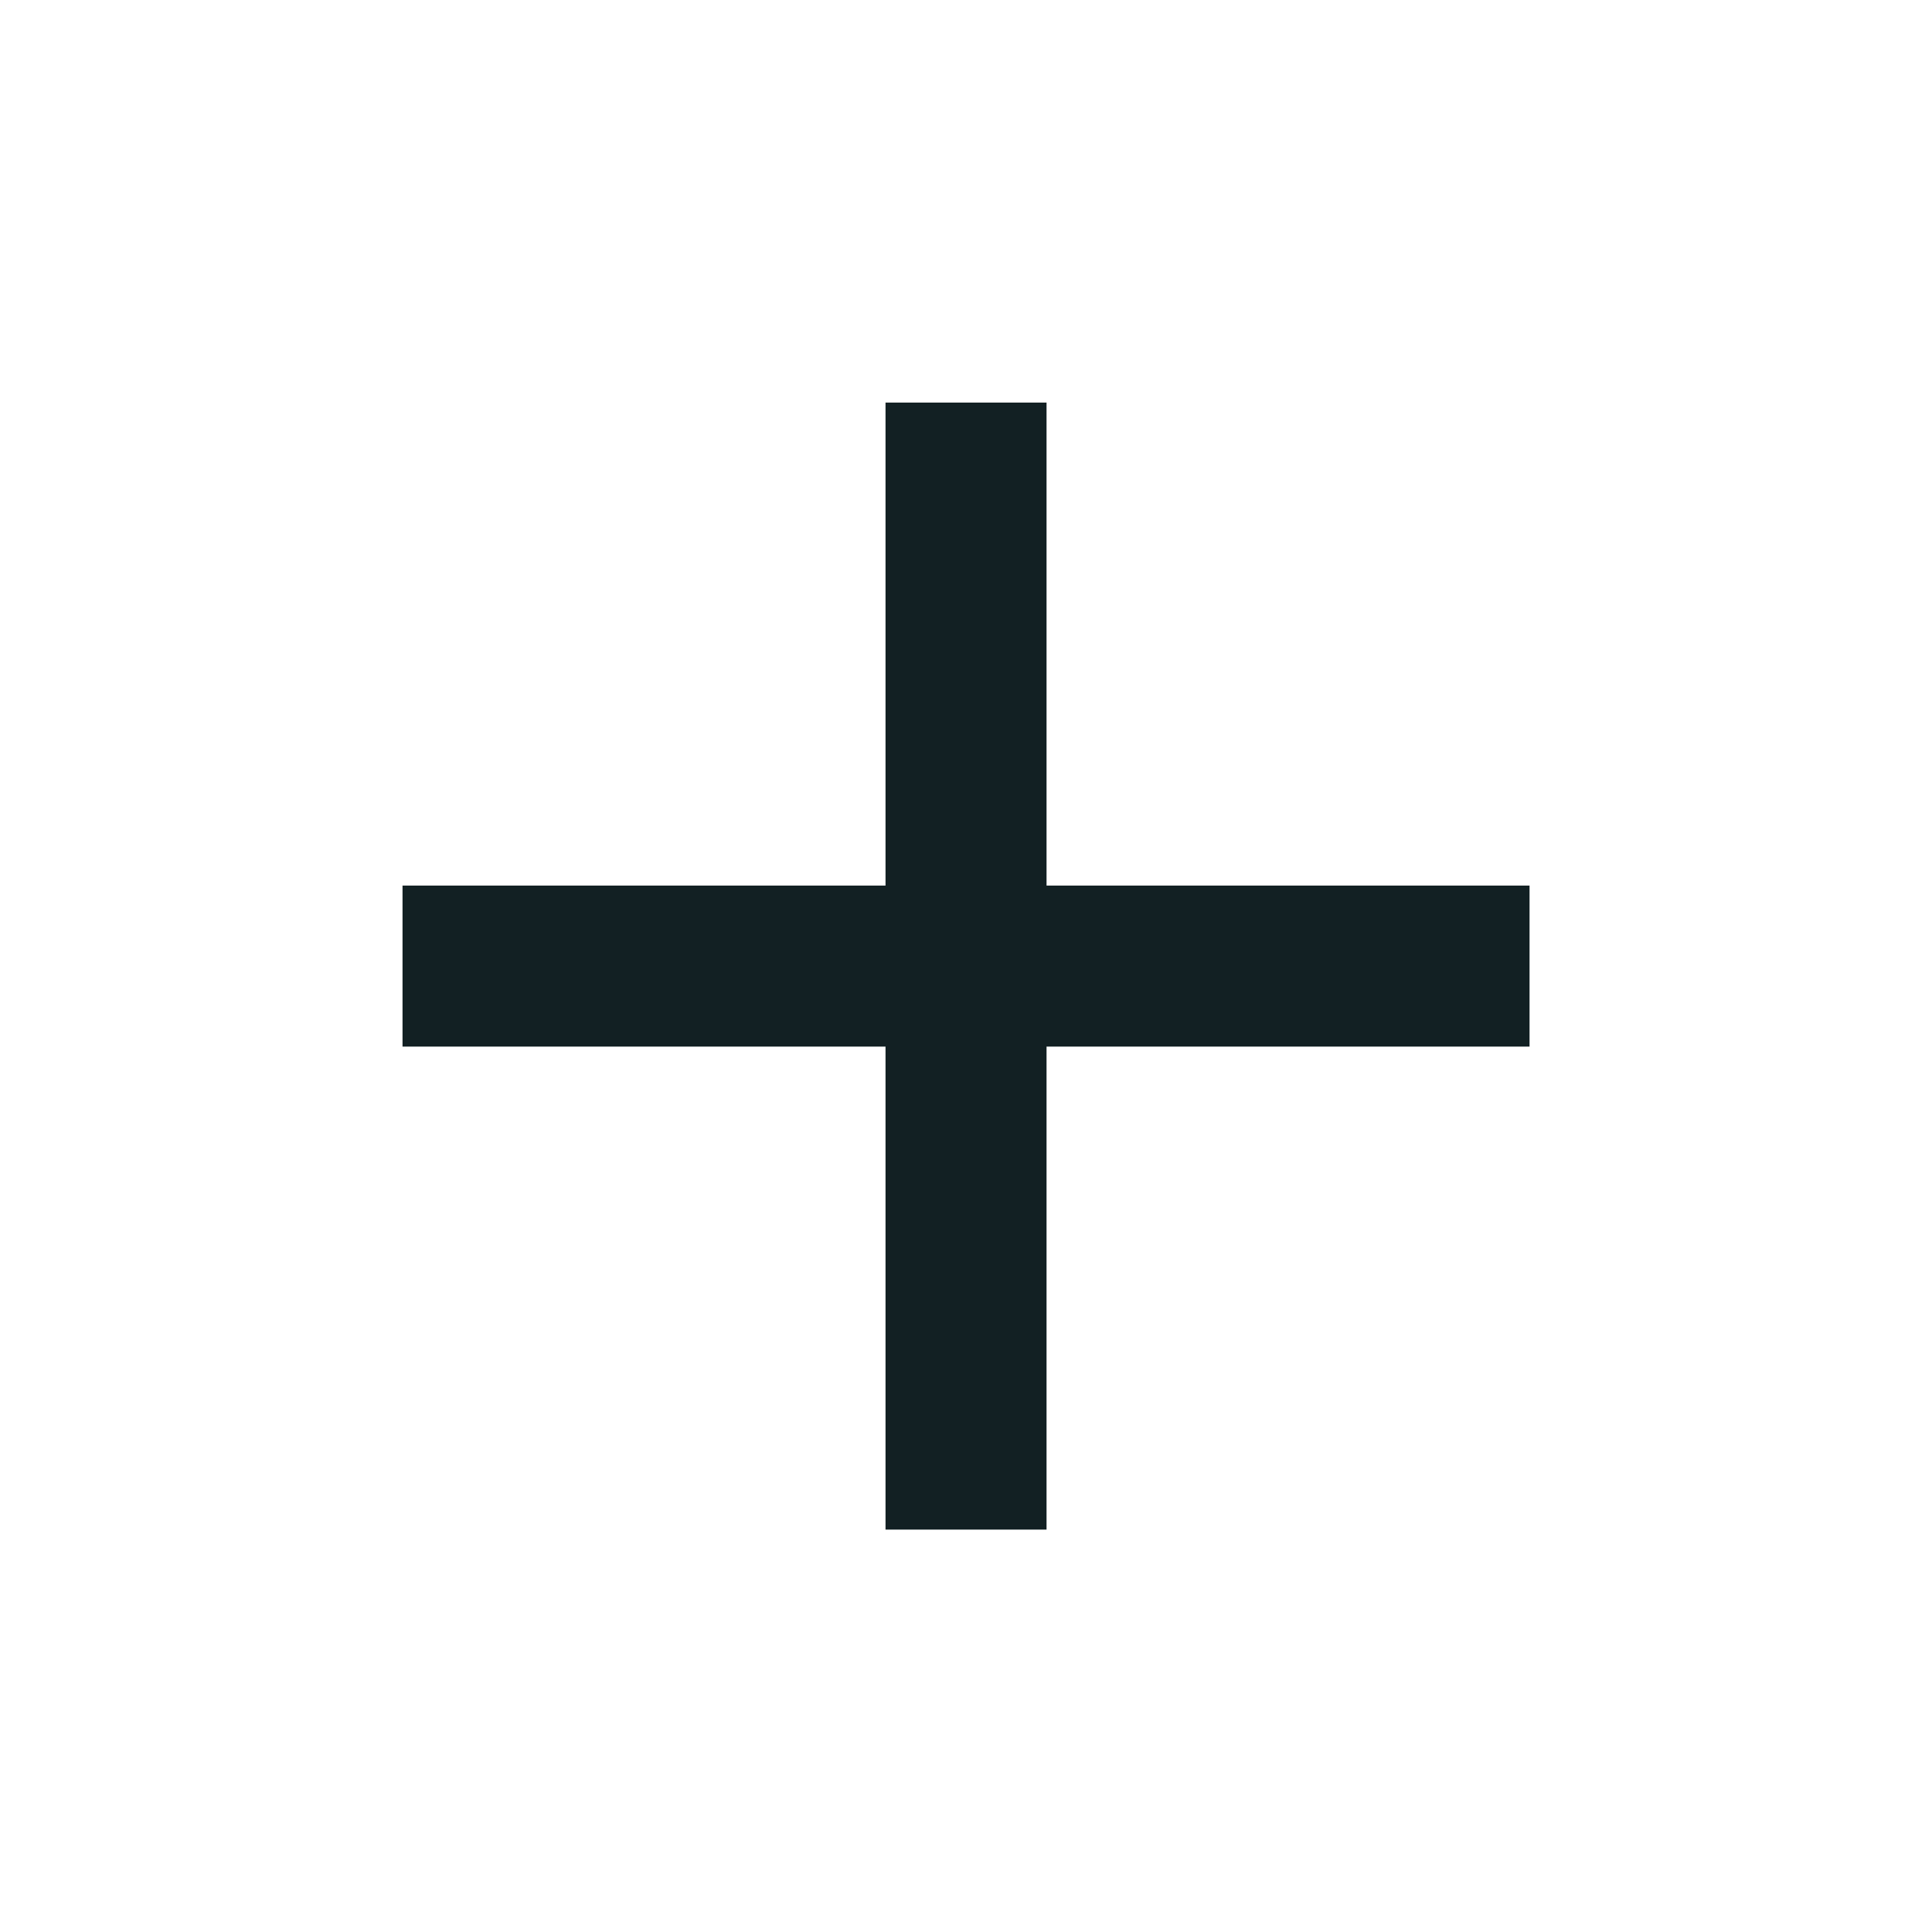 <svg width="32" height="32" viewBox="0 0 32 32" fill="none" xmlns="http://www.w3.org/2000/svg">
<path d="M25.334 14.668H17.334V6.668H14.667V14.668H6.667V17.335H14.667V25.335H17.334V17.335H25.334V14.668Z" fill="#122023"/>
</svg>
